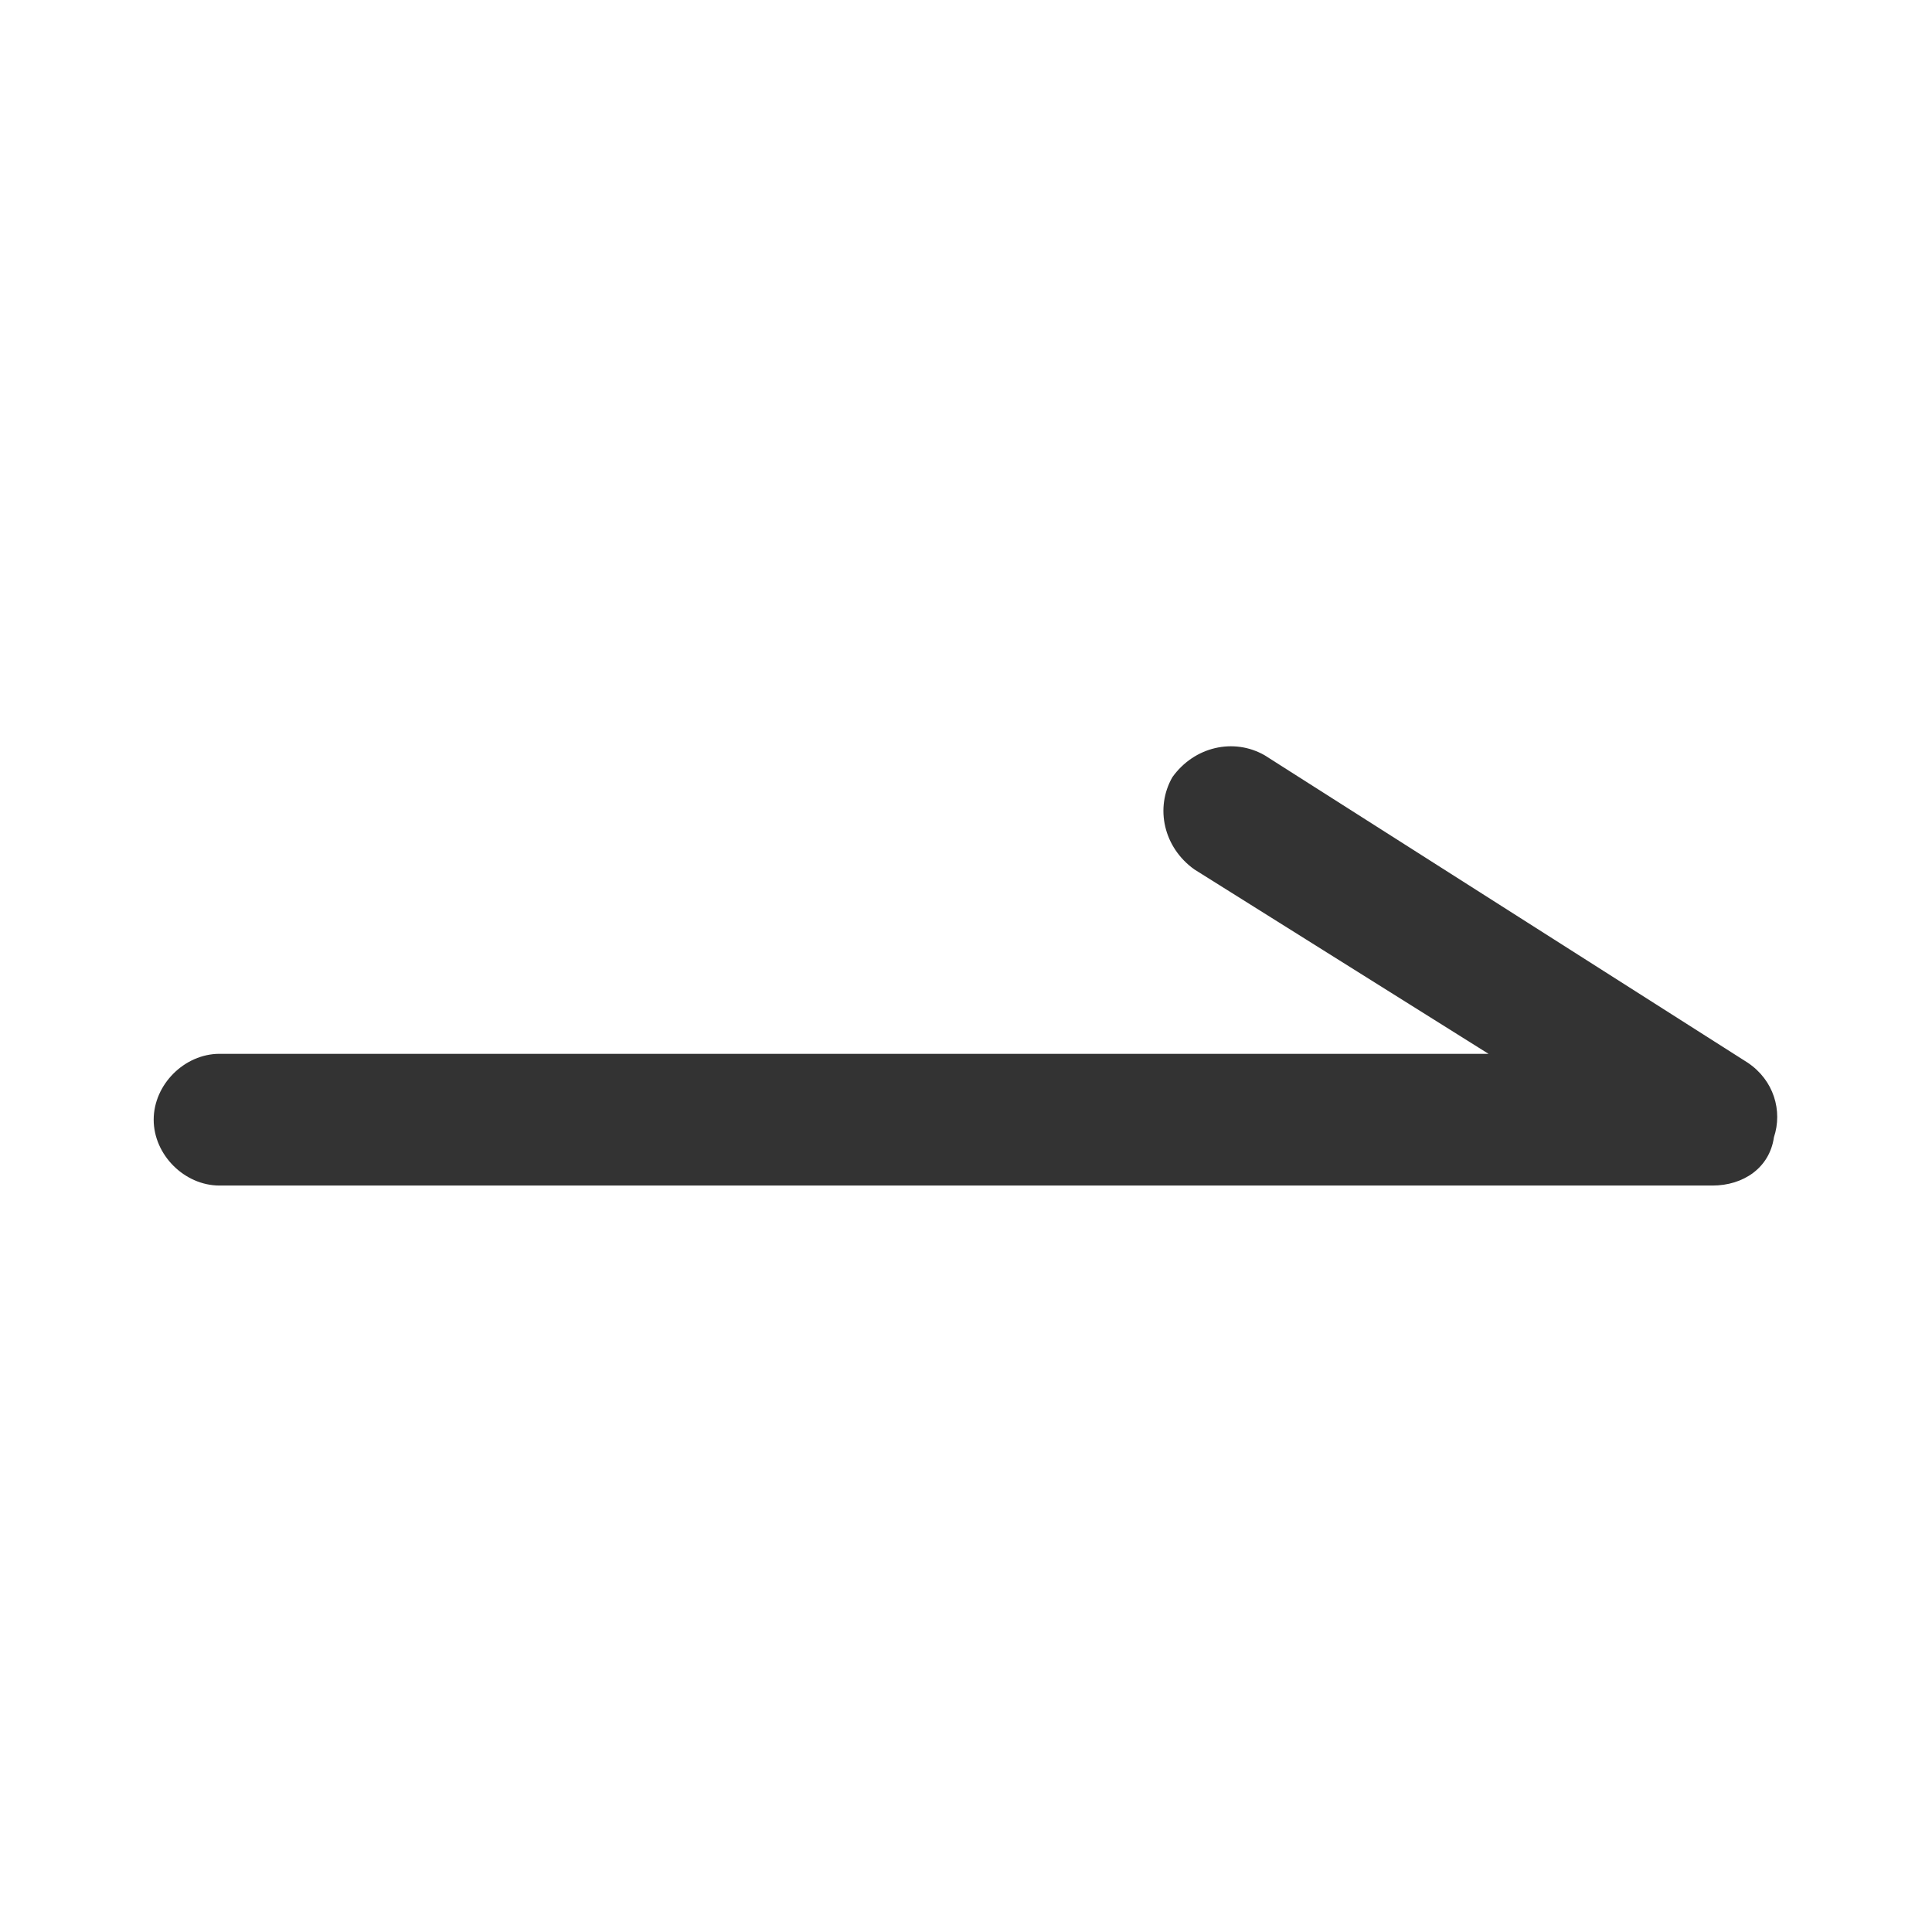 <?xml version="1.0" standalone="no"?><!DOCTYPE svg PUBLIC "-//W3C//DTD SVG 1.1//EN" "http://www.w3.org/Graphics/SVG/1.1/DTD/svg11.dtd"><svg t="1655541200170" class="icon" viewBox="0 0 1024 1024" version="1.1" xmlns="http://www.w3.org/2000/svg" p-id="12606" width="20" height="20" xmlns:xlink="http://www.w3.org/1999/xlink"><defs><style type="text/css">@font-face { font-family: feedback-iconfont; src: url("//at.alicdn.com/t/font_1031158_u69w8yhxdu.woff2?t=1630033759944") format("woff2"), url("//at.alicdn.com/t/font_1031158_u69w8yhxdu.woff?t=1630033759944") format("woff"), url("//at.alicdn.com/t/font_1031158_u69w8yhxdu.ttf?t=1630033759944") format("truetype"); }
</style></defs><path d="M926.255 563.2l-256-162.909c-16.291-9.309-37.236-4.655-48.873 11.636-9.309 16.291-4.655 37.236 11.636 48.873l155.927 97.745H116.364c-18.618 0-34.909 16.291-34.909 34.909S97.745 628.364 116.364 628.364h791.273c16.291 0 30.255-9.309 32.582-25.6 4.655-13.964 0-30.255-13.964-39.564z" fill="#333333" p-id="12607"></path></svg>